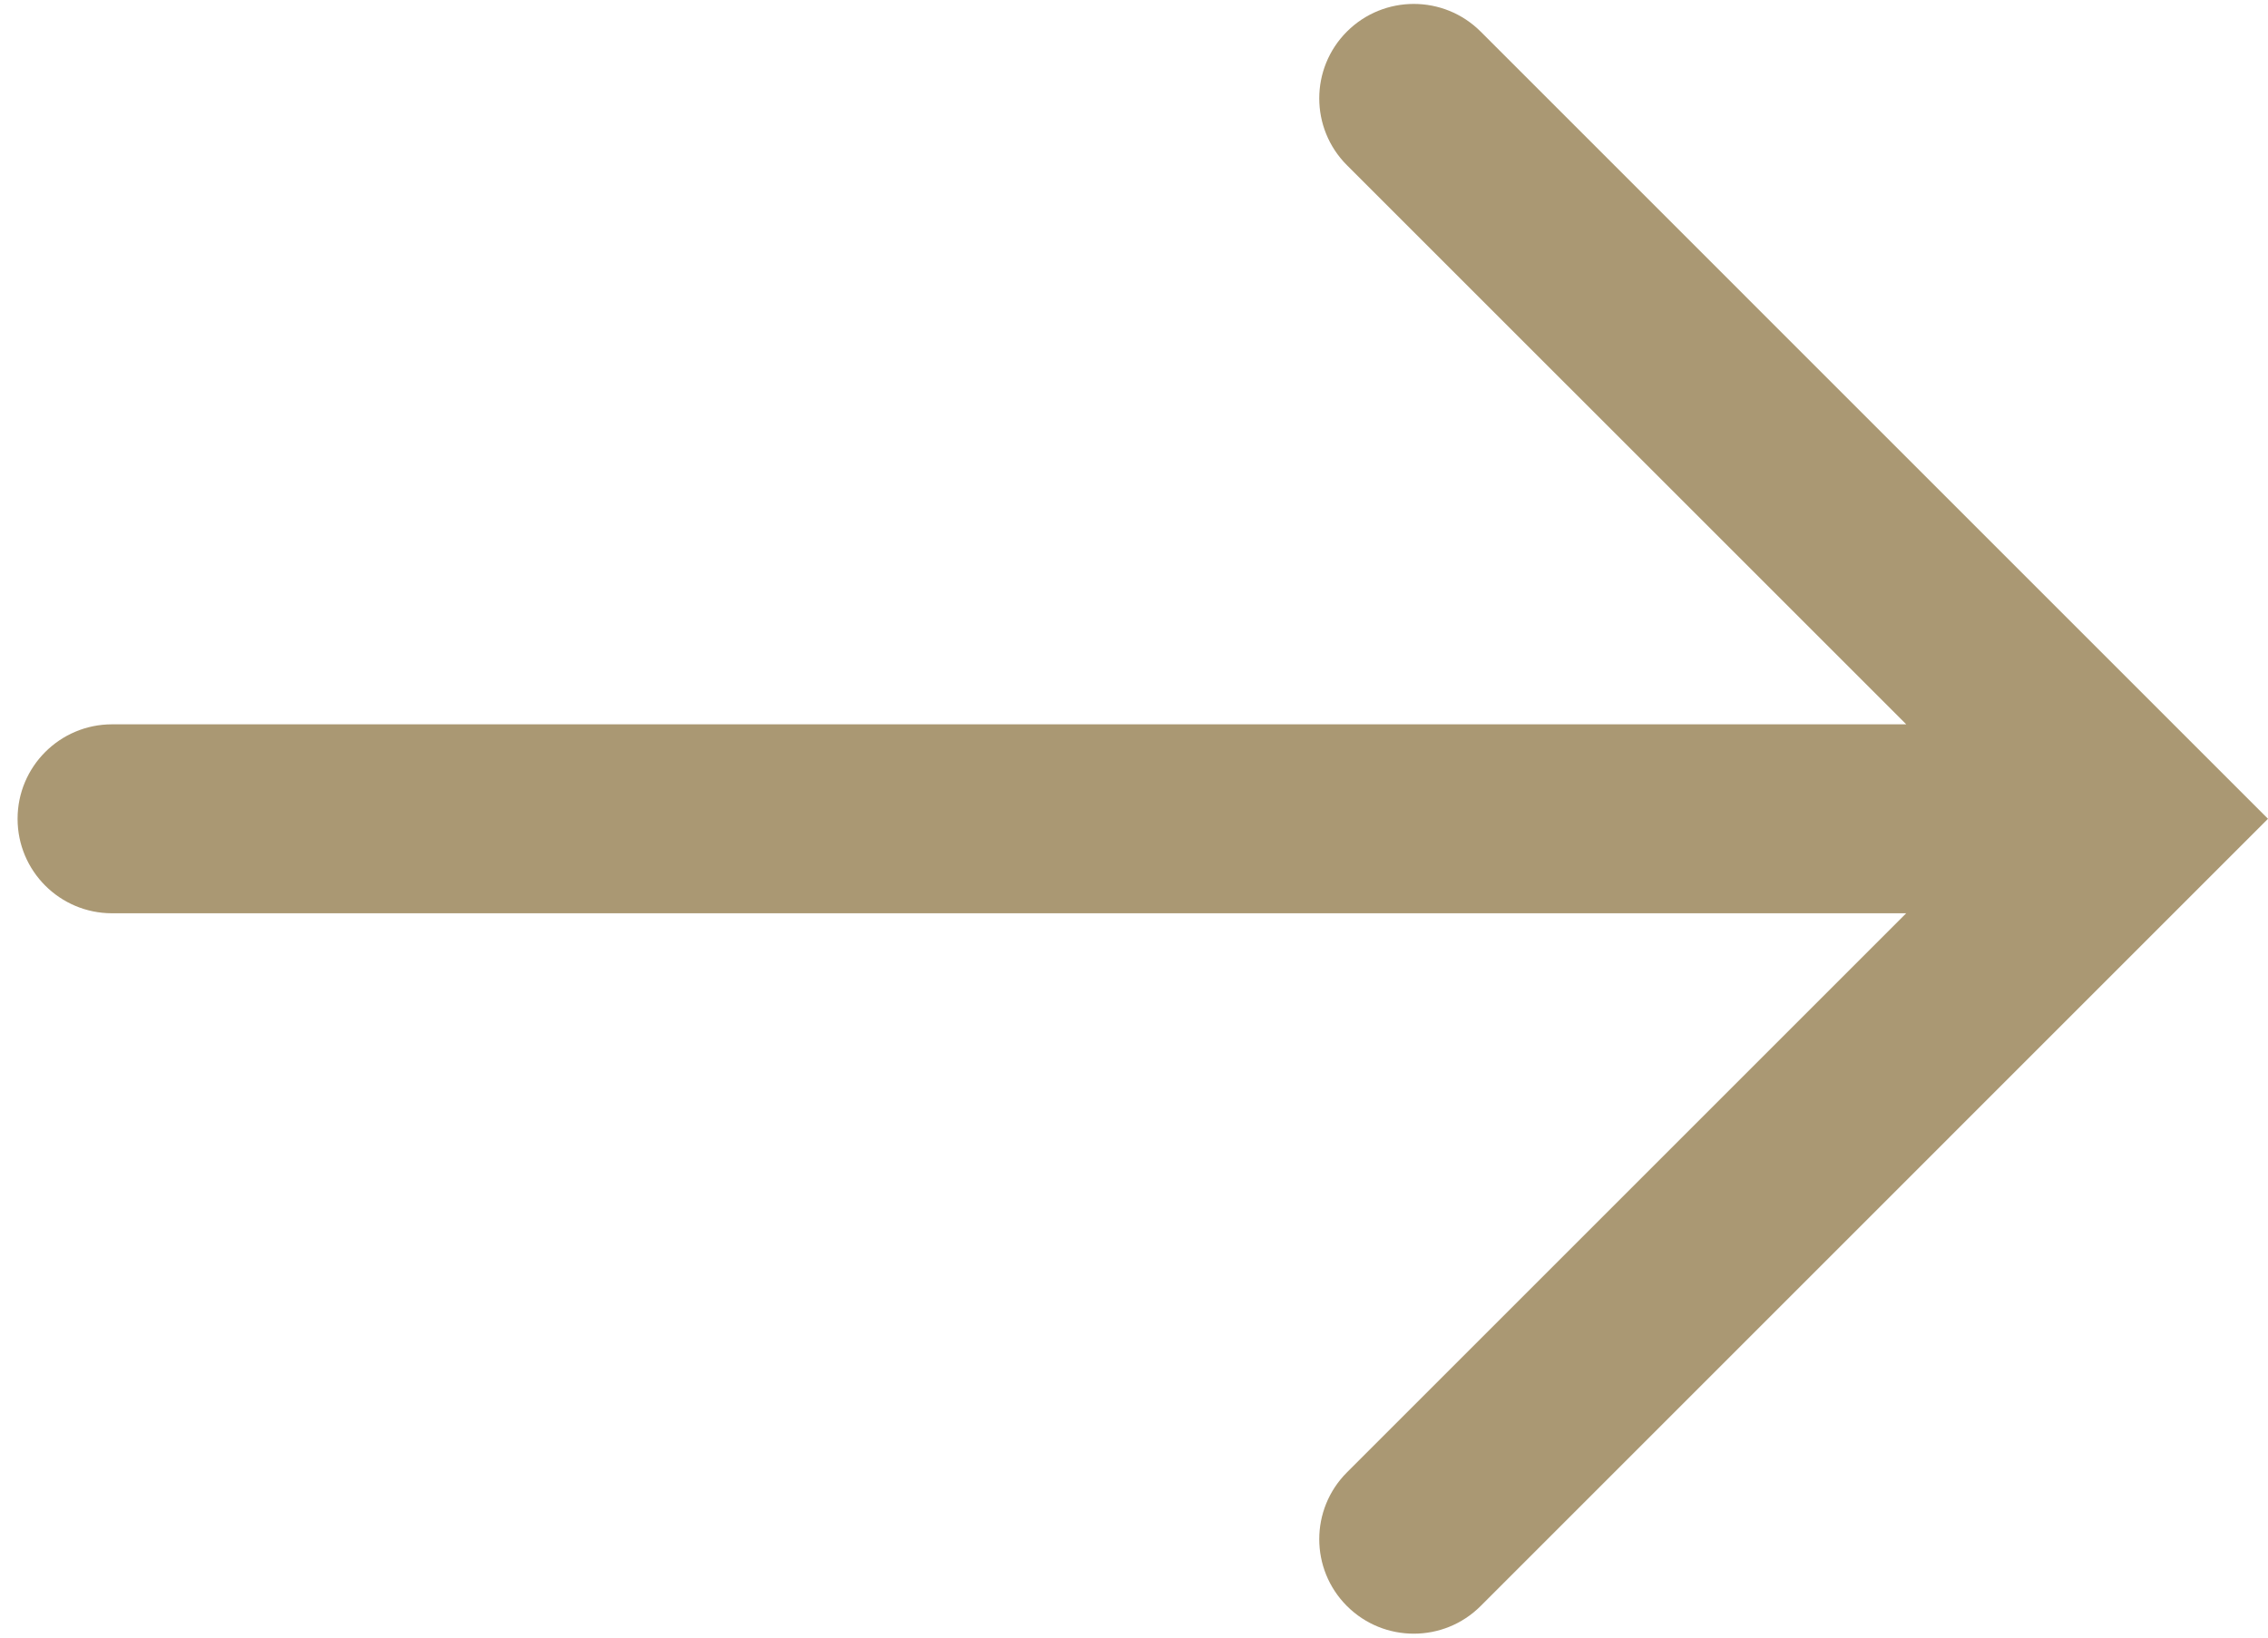 <svg width="36" height="26" viewBox="0 0 36 26" fill="none" xmlns="http://www.w3.org/2000/svg">
    <path fill-rule="evenodd" clip-rule="evenodd"
        d="M21.38 2.623C20.794 2.037 20.794 1.087 21.38 0.501C21.966 -0.084 22.916 -0.084 23.502 0.501L34.939 11.939L36 13L34.939 14.061L23.502 25.499C22.916 26.084 21.966 26.084 21.38 25.499C20.794 24.913 20.794 23.963 21.38 23.377L30.257 14.5L1.779 14.5C0.95 14.5 0.279 13.829 0.279 13C0.279 12.172 0.95 11.5 1.779 11.5L30.258 11.5L21.38 2.623Z"
        fill="#AA9873" />
</svg>